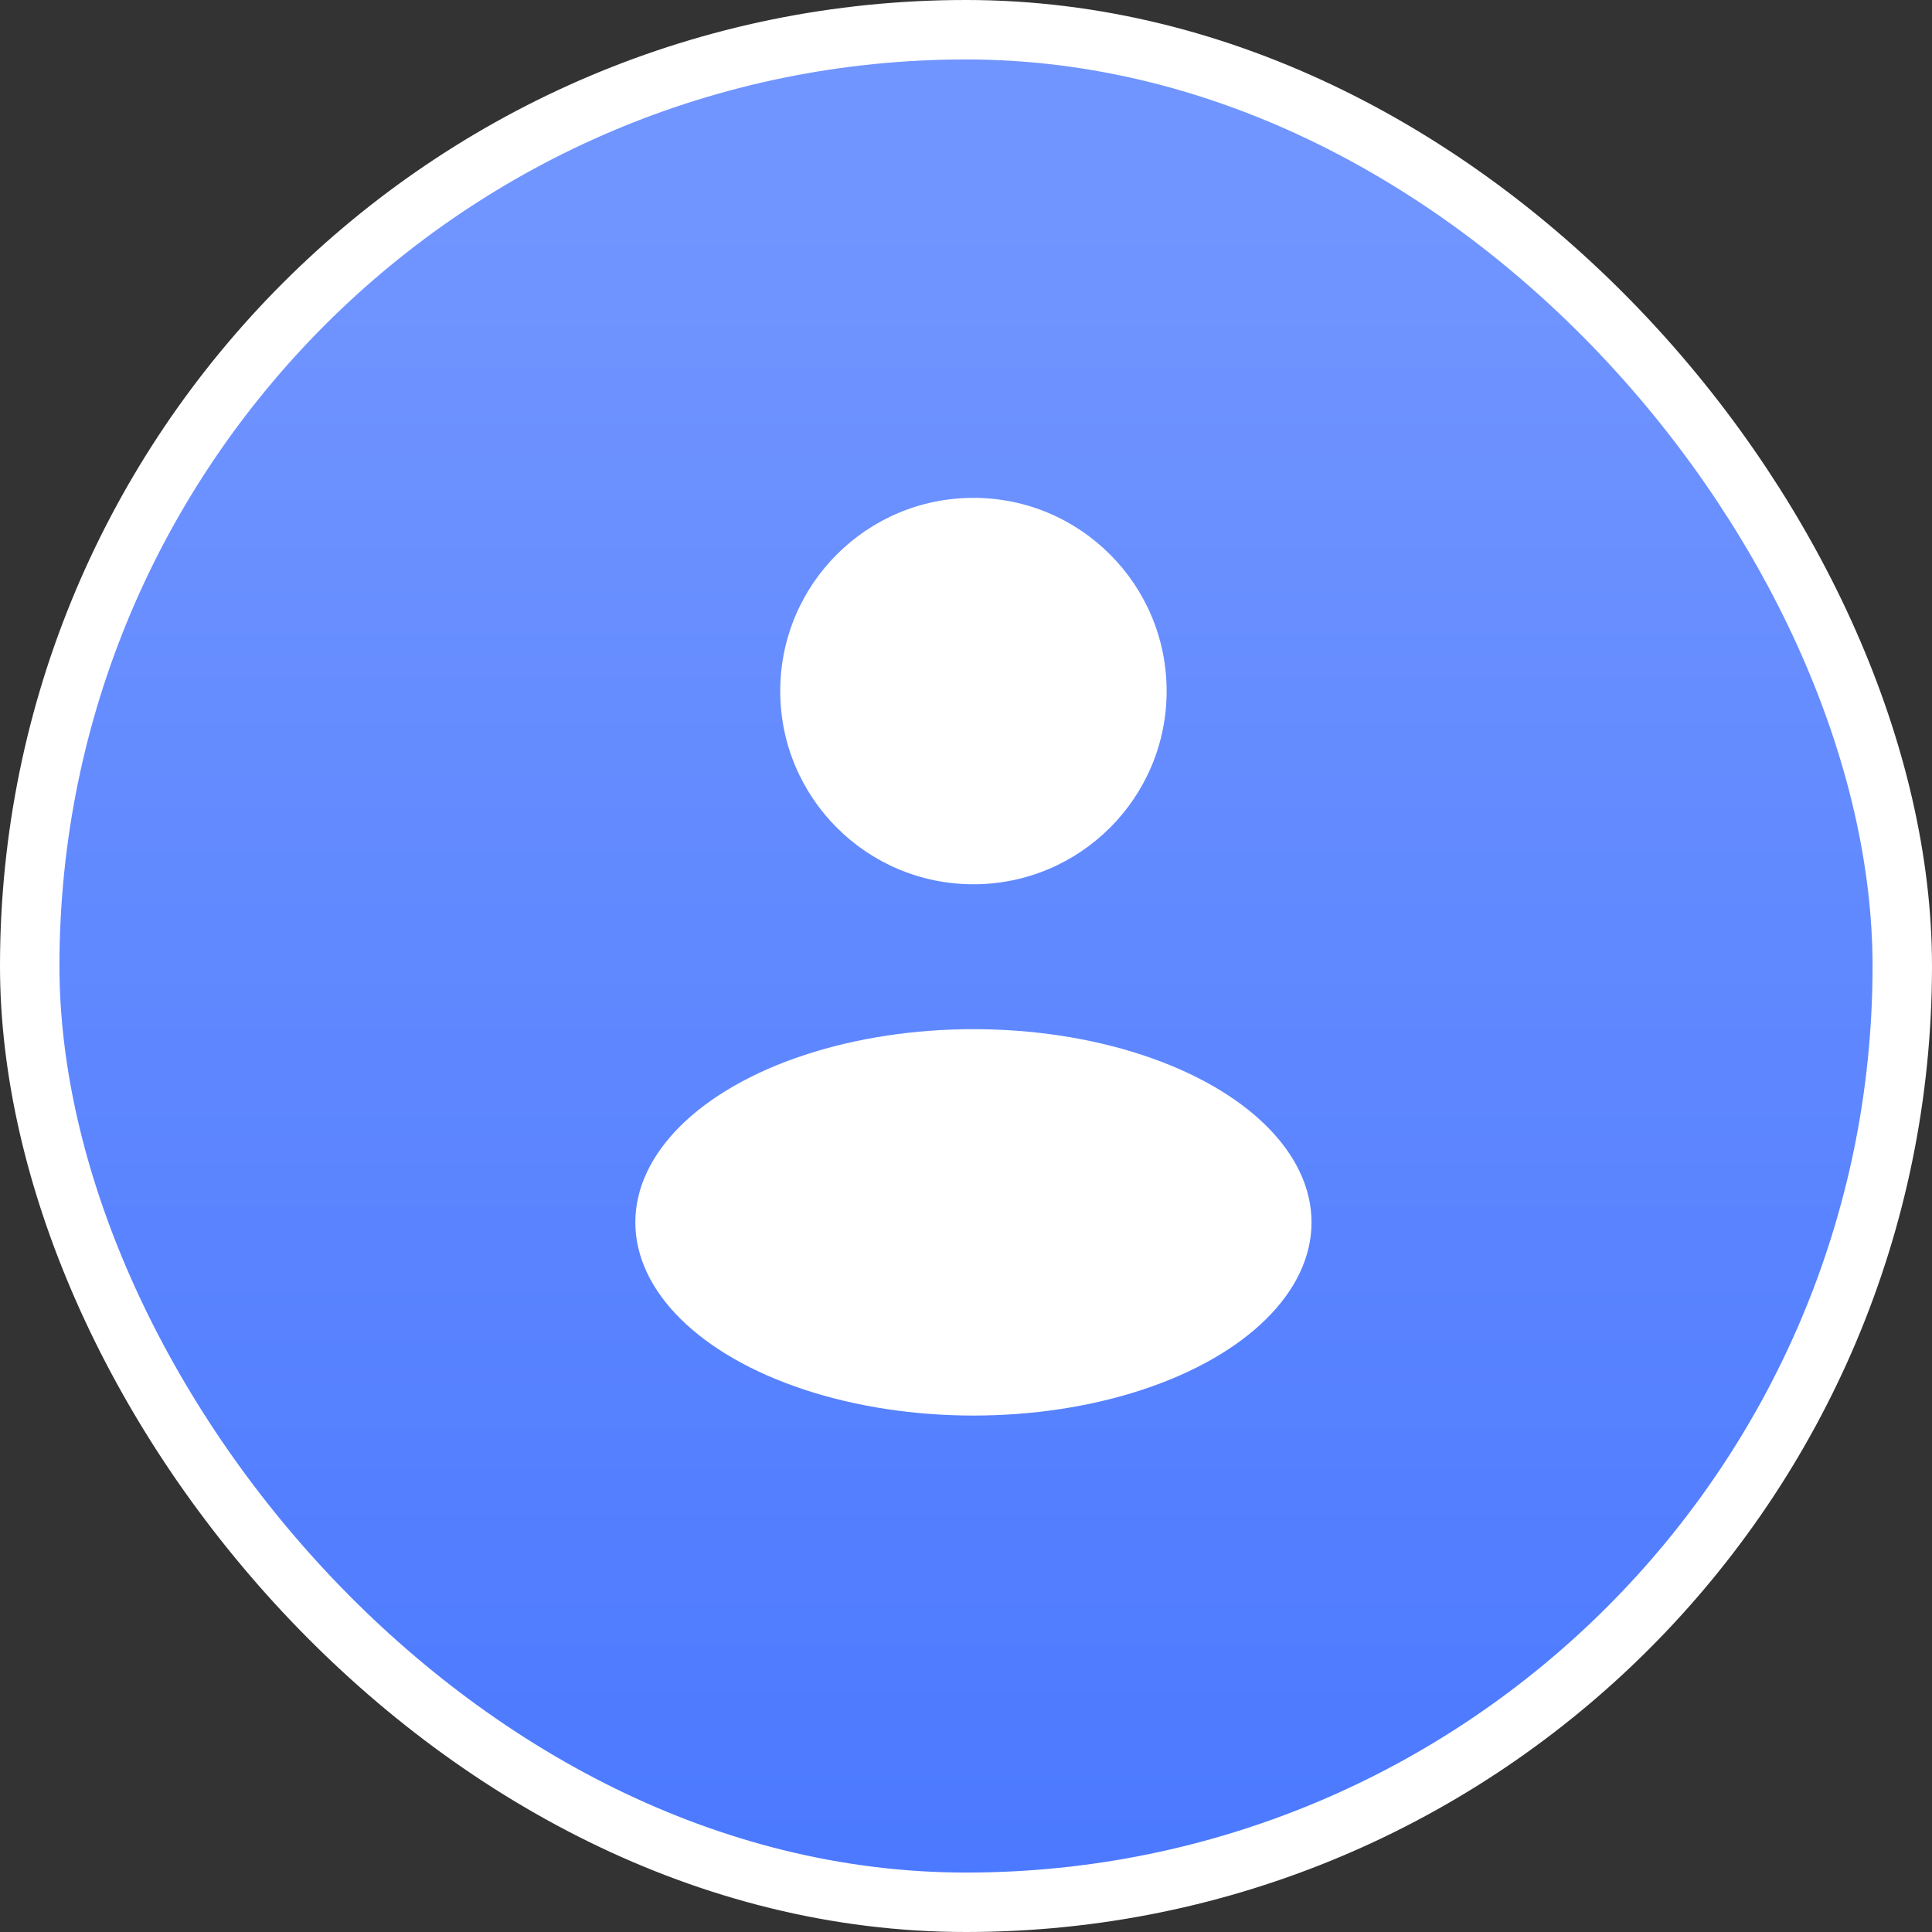 <?xml version="1.0" encoding="UTF-8"?> <svg xmlns="http://www.w3.org/2000/svg" width="260" height="260" viewBox="0 0 260 260" fill="none"><rect x="0" y="0" width="260" height="260" fill="#333333" stroke="none"/><rect x="4" y="4" width="252" height="252" rx="126" fill="url(#paint0_linear_472_87)"></rect><rect x="4" y="4" width="252" height="252" rx="126" stroke="white" stroke-width="8"></rect><circle cx="131" cy="93" r="26" fill="white"></circle><ellipse cx="131" cy="164.5" rx="45.5" ry="26" fill="white"></ellipse><defs><linearGradient id="paint0_linear_472_87" x1="130" y1="28.954" x2="130" y2="260" gradientUnits="userSpaceOnUse"><stop stop-color="#7195FF"></stop><stop offset="1" stop-color="#4A78FF"></stop></linearGradient></defs></svg> 